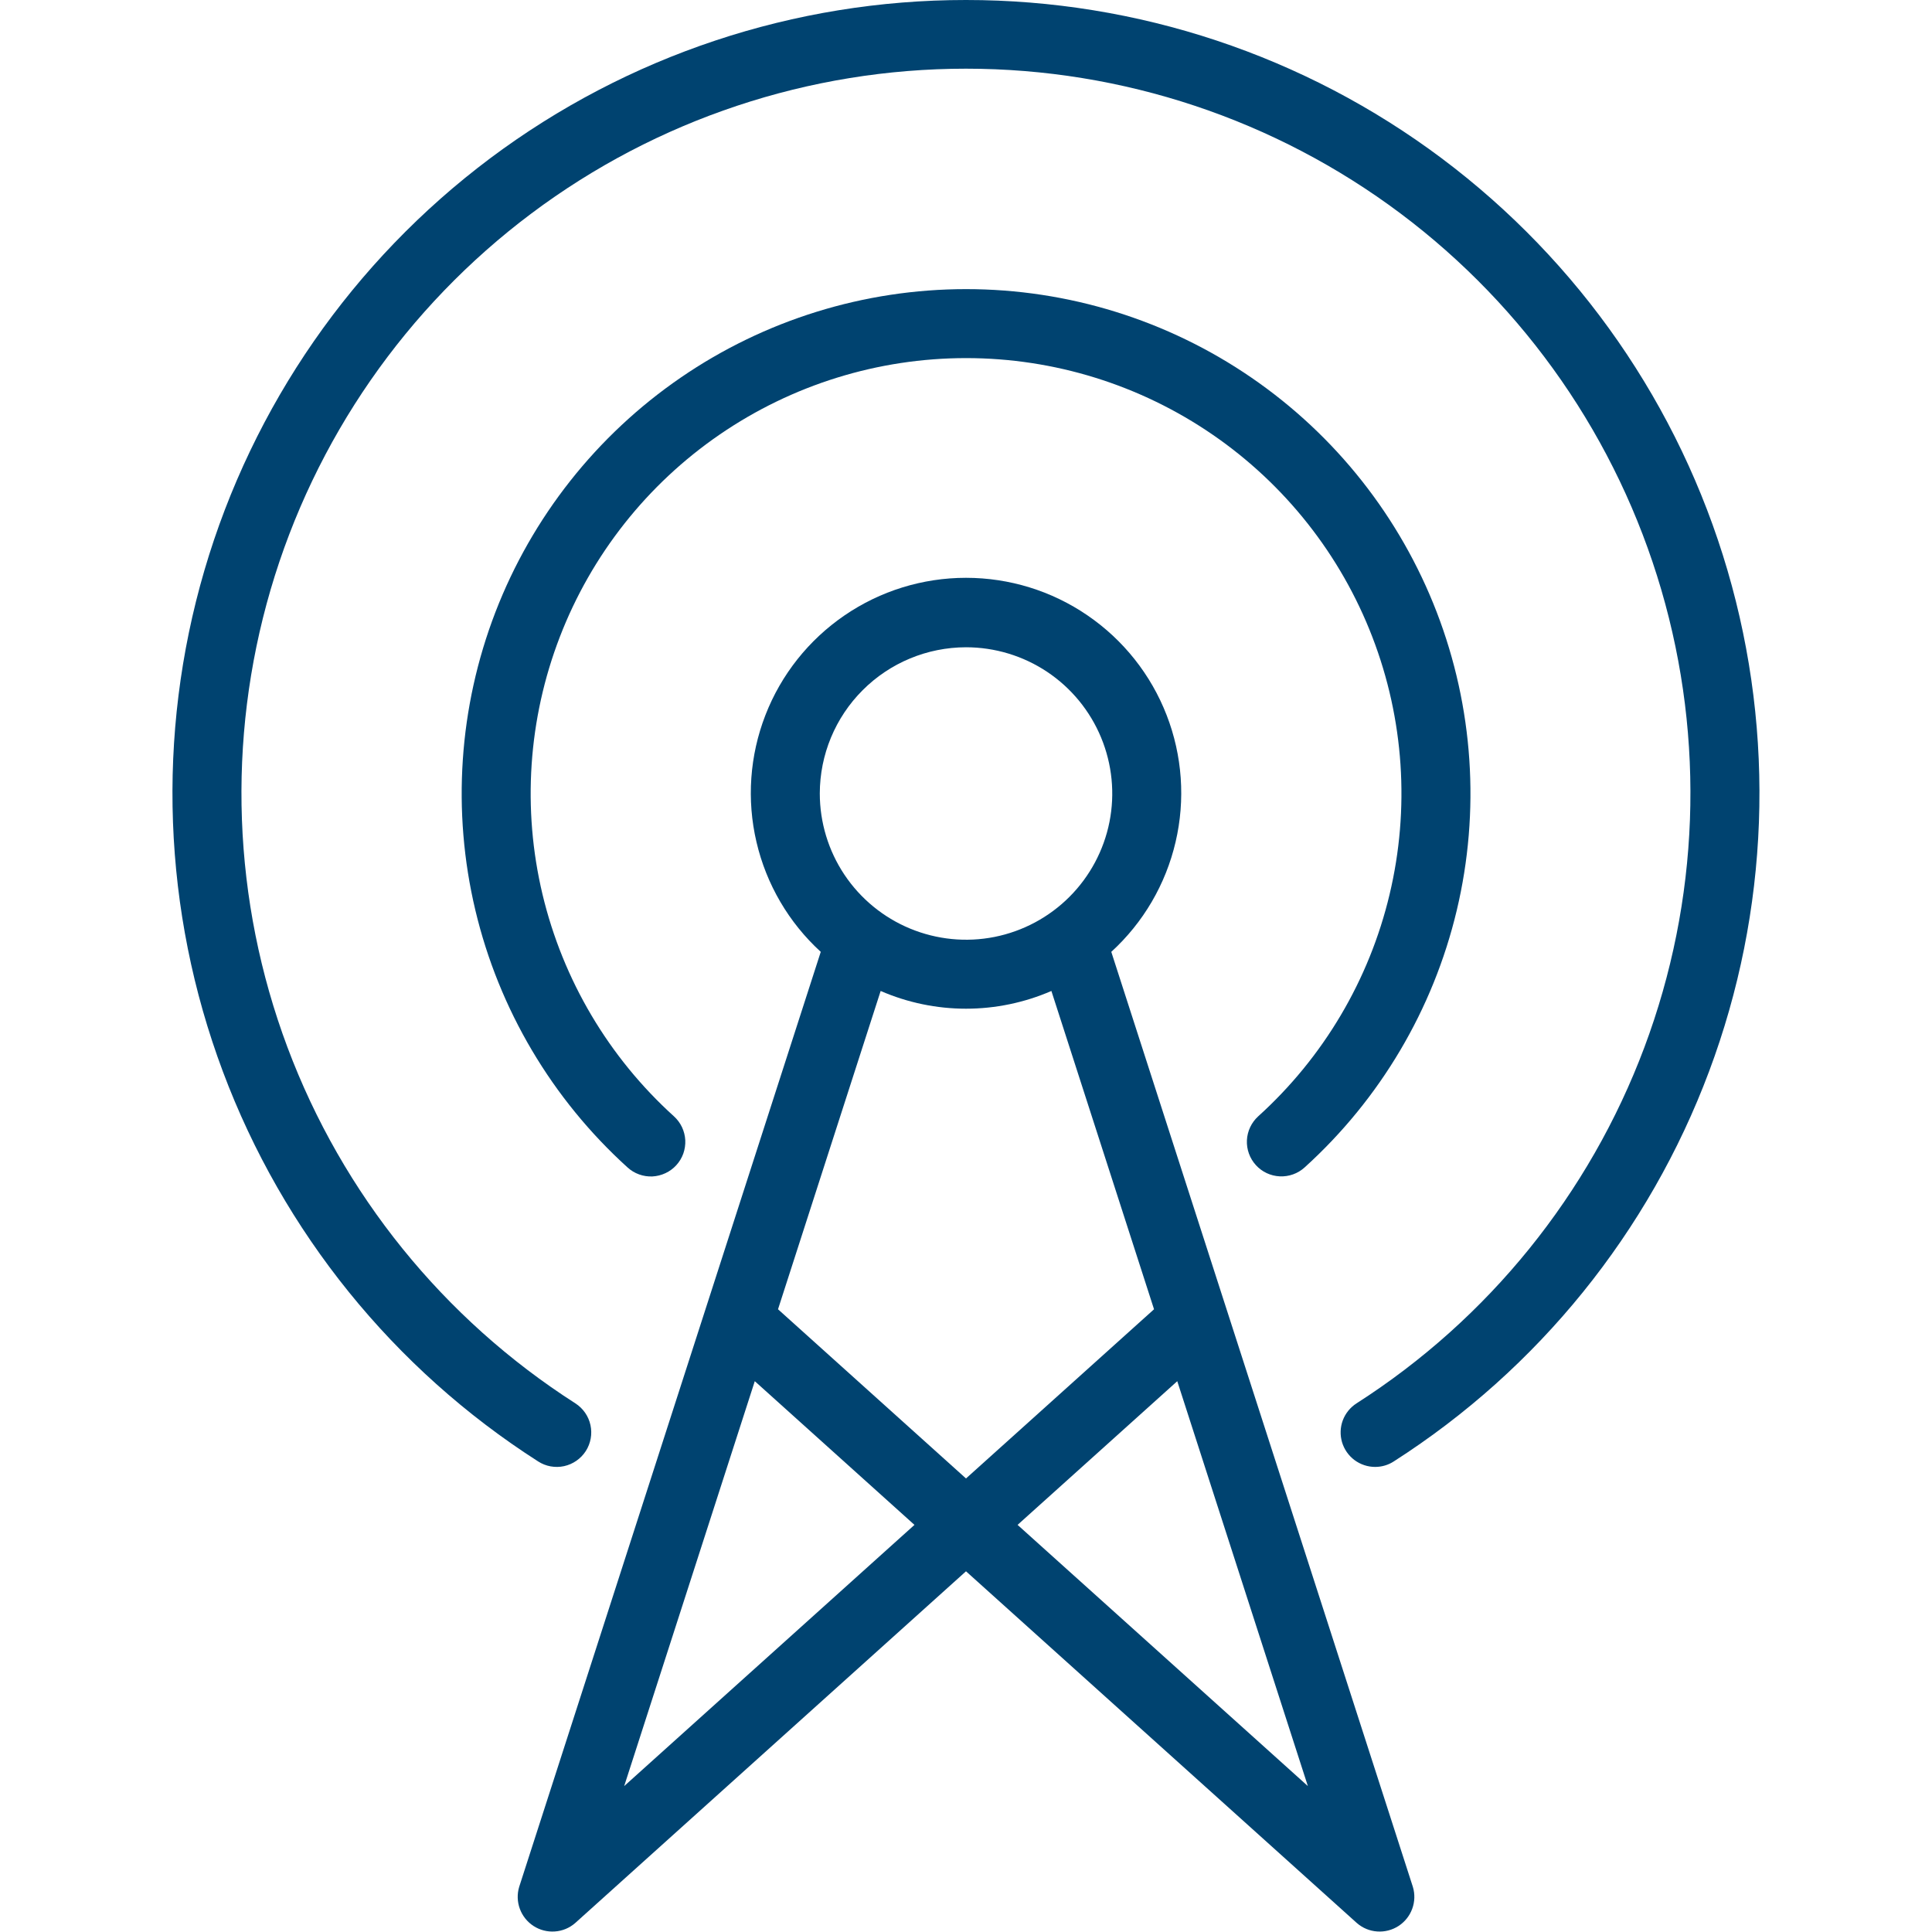 <svg width="40" height="40" viewBox="0 0 40 40" fill="none" xmlns="http://www.w3.org/2000/svg">
<path d="M19.999 6.40849e-07C16.447 -0.001 12.991 1.149 10.148 3.278C7.306 5.408 5.23 8.401 4.232 11.809C3.234 15.218 3.368 18.858 4.614 22.184C5.859 25.51 8.149 28.343 11.141 30.257C11.3 30.36 11.493 30.395 11.679 30.355C11.864 30.314 12.025 30.202 12.128 30.043C12.23 29.884 12.265 29.69 12.225 29.505C12.185 29.32 12.073 29.159 11.914 29.056C9.182 27.308 7.09 24.721 5.952 21.684C4.814 18.647 4.692 15.322 5.602 12.21C6.513 9.097 8.408 6.363 11.004 4.418C13.599 2.473 16.755 1.422 19.999 1.422C23.242 1.422 26.398 2.473 28.994 4.418C31.589 6.363 33.484 9.097 34.395 12.21C35.306 15.322 35.183 18.647 34.045 21.684C32.907 24.721 30.816 27.308 28.084 29.056C27.954 29.14 27.855 29.263 27.801 29.407C27.747 29.552 27.742 29.71 27.785 29.858C27.829 30.006 27.919 30.136 28.043 30.229C28.167 30.321 28.317 30.371 28.471 30.371C28.608 30.371 28.742 30.332 28.857 30.257C31.848 28.343 34.139 25.51 35.384 22.184C36.63 18.858 36.764 15.218 35.766 11.809C34.768 8.401 32.692 5.408 29.849 3.278C27.007 1.149 23.55 -0.001 19.999 6.40849e-07Z" fill="#004370"/>
<path d="M26.001 24.122C26.129 24.263 26.306 24.346 26.496 24.355C26.685 24.364 26.87 24.298 27.01 24.171C28.574 22.755 29.673 20.898 30.161 18.846C30.649 16.794 30.504 14.642 29.746 12.674C28.987 10.705 27.65 9.013 25.91 7.819C24.171 6.625 22.111 5.986 20.002 5.986C17.892 5.986 15.832 6.625 14.092 7.819C12.353 9.013 11.016 10.705 10.257 12.674C9.499 14.642 9.354 16.794 9.842 18.846C10.33 20.898 11.429 22.755 12.993 24.171C13.062 24.234 13.143 24.283 13.232 24.315C13.32 24.347 13.414 24.361 13.508 24.357C13.601 24.352 13.693 24.329 13.778 24.289C13.863 24.249 13.94 24.193 14.003 24.123C14.066 24.054 14.115 23.973 14.147 23.884C14.178 23.796 14.192 23.702 14.188 23.608C14.183 23.514 14.16 23.422 14.12 23.337C14.08 23.252 14.023 23.176 13.954 23.113C12.603 21.891 11.655 20.289 11.232 18.517C10.81 16.746 10.935 14.888 11.59 13.188C12.244 11.489 13.399 10.027 14.9 8.997C16.402 7.966 18.18 7.414 20.002 7.414C21.823 7.414 23.601 7.966 25.103 8.997C26.604 10.027 27.759 11.489 28.413 13.188C29.068 14.888 29.192 16.746 28.77 18.517C28.349 20.289 27.4 21.891 26.049 23.113C25.909 23.241 25.825 23.419 25.816 23.608C25.807 23.797 25.874 23.982 26.001 24.122Z" fill="#004370"/>
<path d="M23.008 19.707C23.671 19.101 24.135 18.308 24.339 17.433C24.544 16.559 24.479 15.643 24.154 14.806C23.829 13.968 23.258 13.249 22.517 12.742C21.776 12.234 20.899 11.963 20 11.963C19.102 11.963 18.225 12.234 17.484 12.742C16.743 13.249 16.172 13.968 15.847 14.806C15.522 15.643 15.457 16.559 15.662 17.433C15.866 18.308 16.33 19.101 16.993 19.707C16.037 22.672 10.749 39.066 10.749 39.066C10.704 39.215 10.709 39.375 10.763 39.521C10.817 39.667 10.916 39.791 11.047 39.876C11.177 39.96 11.332 40 11.487 39.989C11.642 39.979 11.789 39.918 11.907 39.816L20 32.532L28.094 39.816C28.212 39.918 28.359 39.979 28.514 39.989C28.669 40 28.824 39.96 28.954 39.876C29.085 39.791 29.184 39.667 29.238 39.521C29.292 39.375 29.297 39.215 29.252 39.066L23.008 19.707ZM20 13.401C20.599 13.401 21.185 13.579 21.682 13.911C22.18 14.244 22.568 14.717 22.797 15.27C23.026 15.823 23.087 16.432 22.97 17.019C22.853 17.606 22.564 18.146 22.141 18.569C21.718 18.992 21.178 19.281 20.591 19.398C20.004 19.515 19.395 19.454 18.842 19.225C18.289 18.996 17.816 18.608 17.483 18.11C17.151 17.613 16.973 17.027 16.973 16.428C16.974 15.626 17.293 14.856 17.861 14.289C18.428 13.721 19.198 13.402 20 13.401ZM12.923 36.979L15.627 28.596L18.933 31.571L12.923 36.979ZM16.108 27.107L18.233 20.517C18.791 20.759 19.392 20.884 20 20.884C20.608 20.884 21.21 20.759 21.768 20.517L23.893 27.107L20 30.61L16.108 27.107ZM21.068 31.571L24.374 28.596L27.078 36.979L21.068 31.571Z" fill="#004370"/>
</svg>
